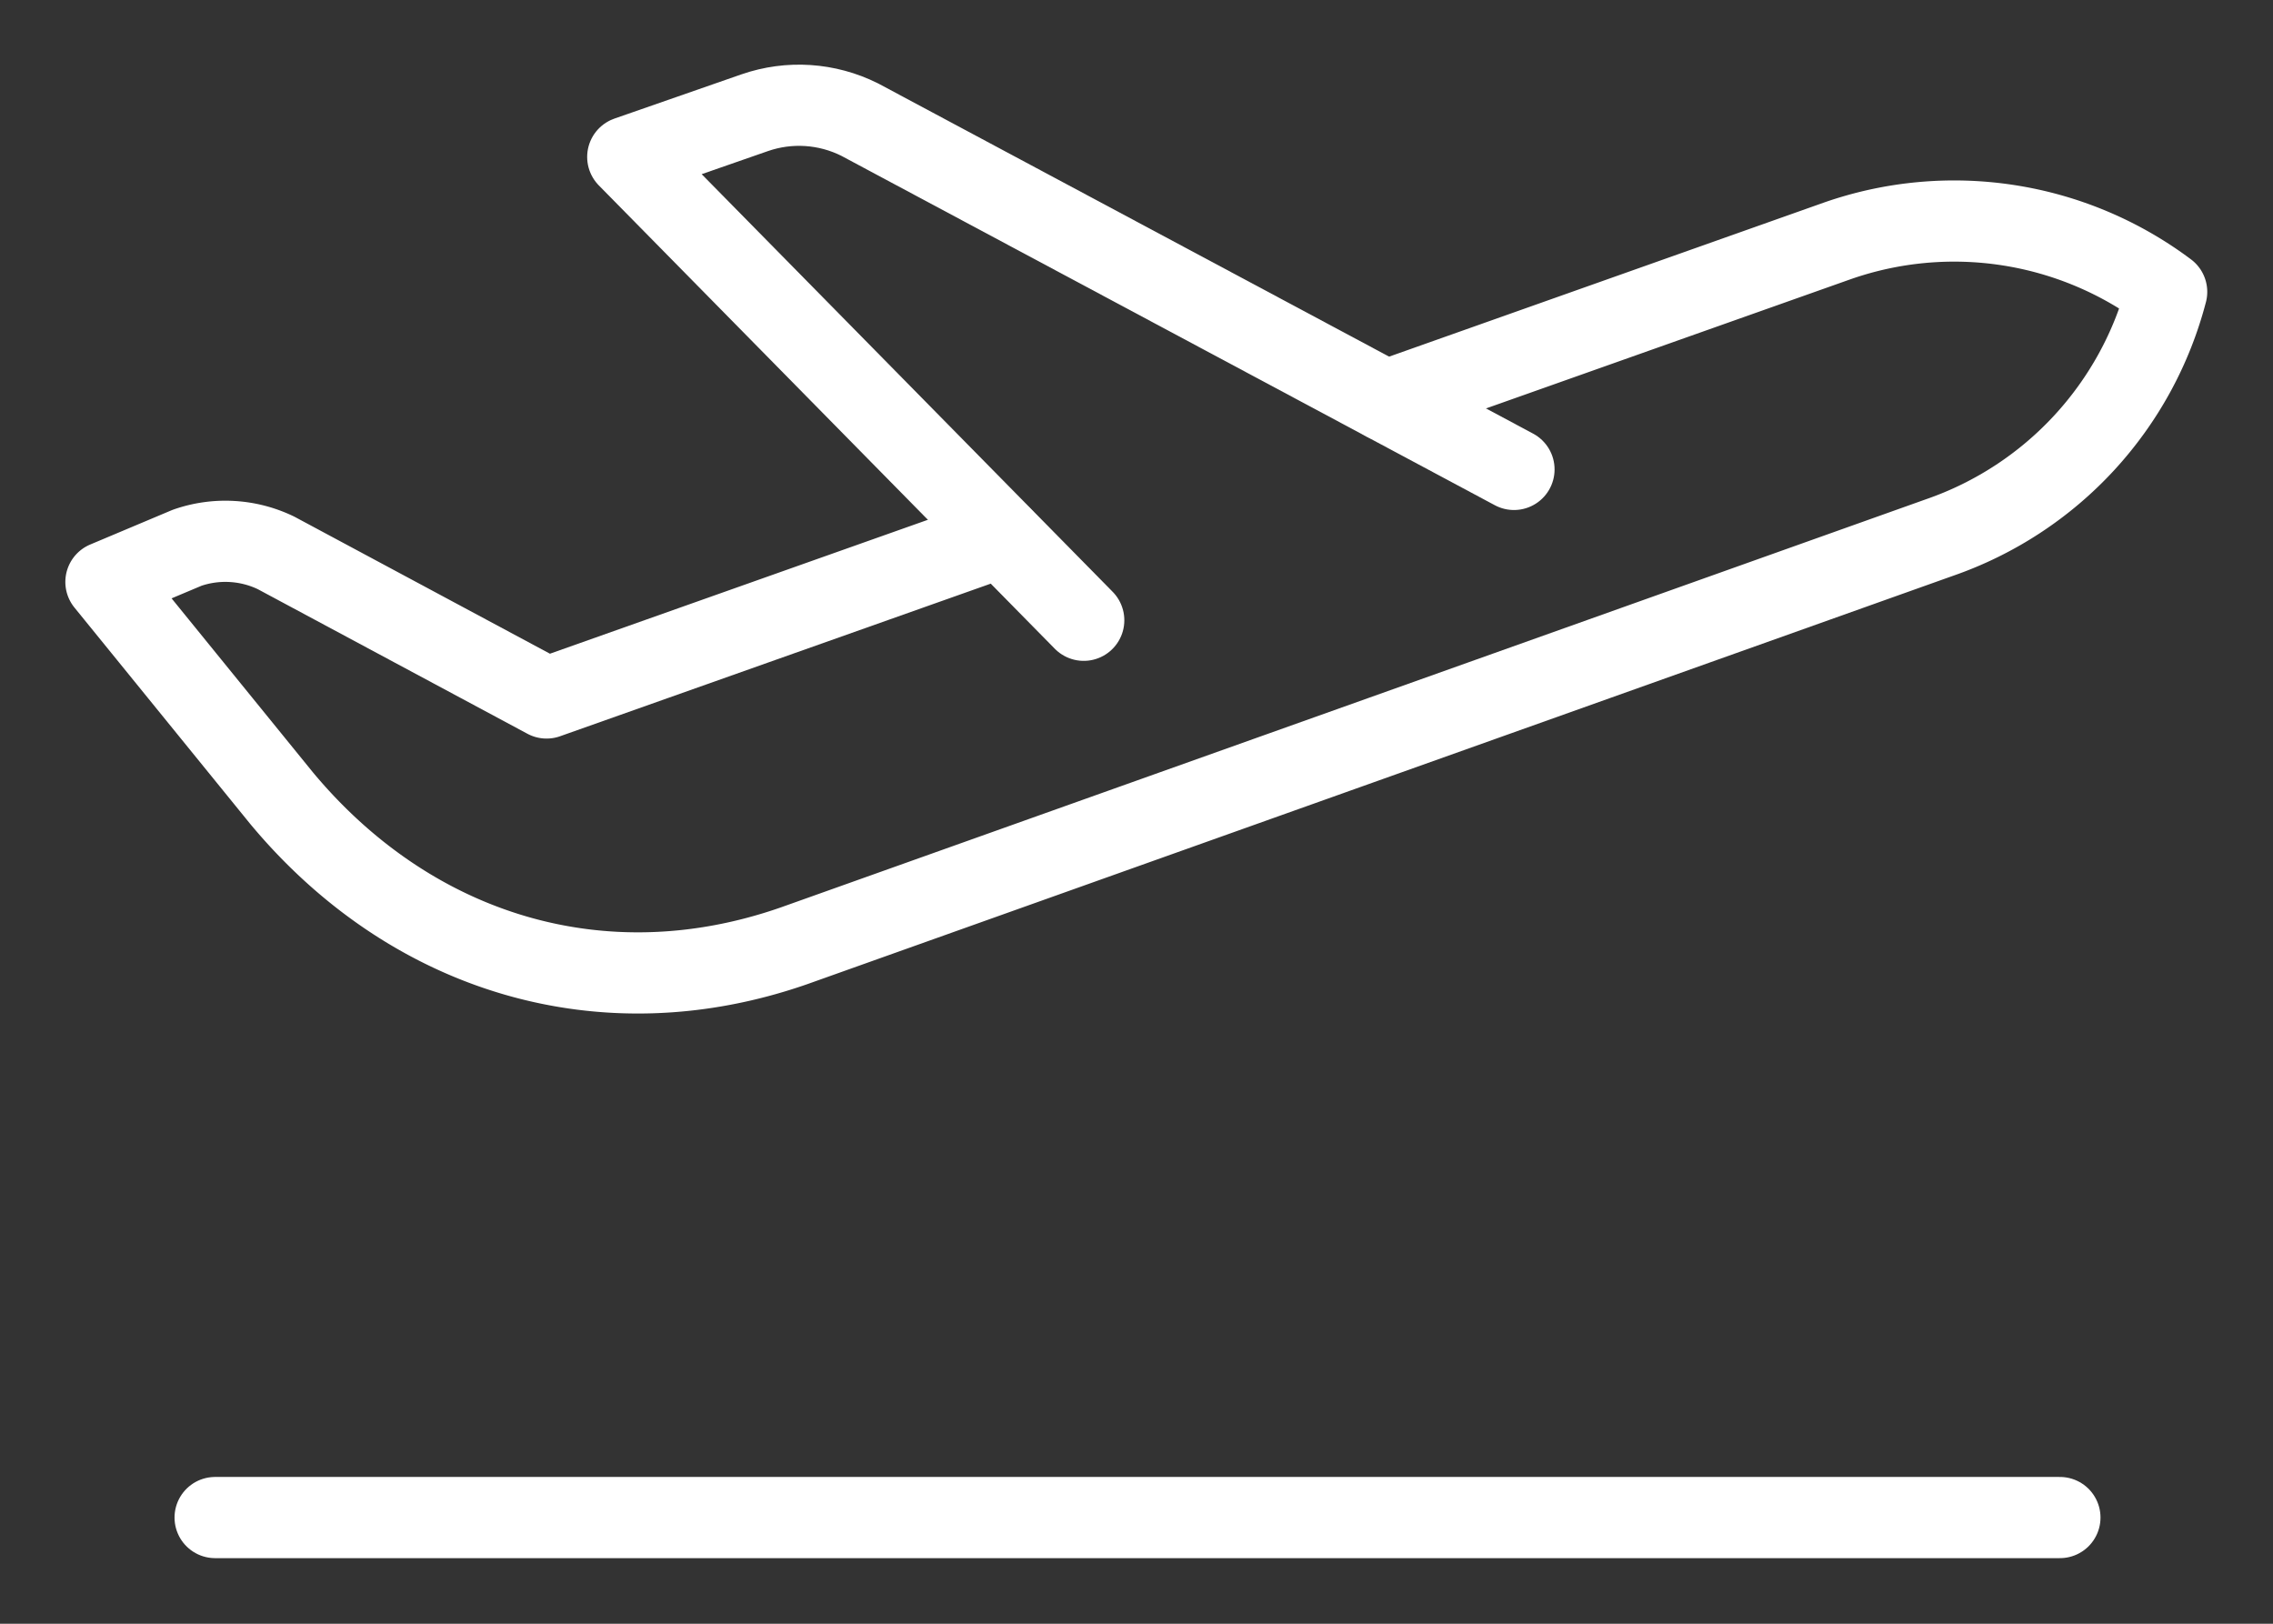 <svg width="28" height="20" viewBox="0 0 28 20" xmlns="http://www.w3.org/2000/svg"><rect x="0" y="0" width="28" height="20" fill="#333333" stroke="none"/><g id="Symbols" stroke="none" stroke-width="1" fill="none" fill-rule="evenodd"><g id="Cards-/-Container-Elevation-/-Light-/-FFFFFF-/-Low_Roaming" transform="translate(-34 -30)"><g id="roaming" transform="translate(32 24)"><path d="M14.333 12.613l-5.6 1.984L5.4 12.81a1.435 1.435 0 00-1.095-.063l-1 .421 2.167 2.667c1.595 1.912 3.956 2.635 6.308 1.815l14.123-5.033a4.367 4.367 0 002.787-3.022h0a4.363 4.363 0 00-4.057-.628l-5.56 1.97" id="Path" stroke="#FFF" stroke-linecap="round" stroke-linejoin="round"/><path d="M15.35 13.64L9.733 7.933l1.565-.545c.425-.147.89-.116 1.292.085l8.06 4.309m-16 12.91h22.725" id="Path" stroke="#FFF" stroke-linecap="round" stroke-linejoin="round"/><path id="Rectangle" d="M0 0h32v32H0z"/></g></g></g></svg>